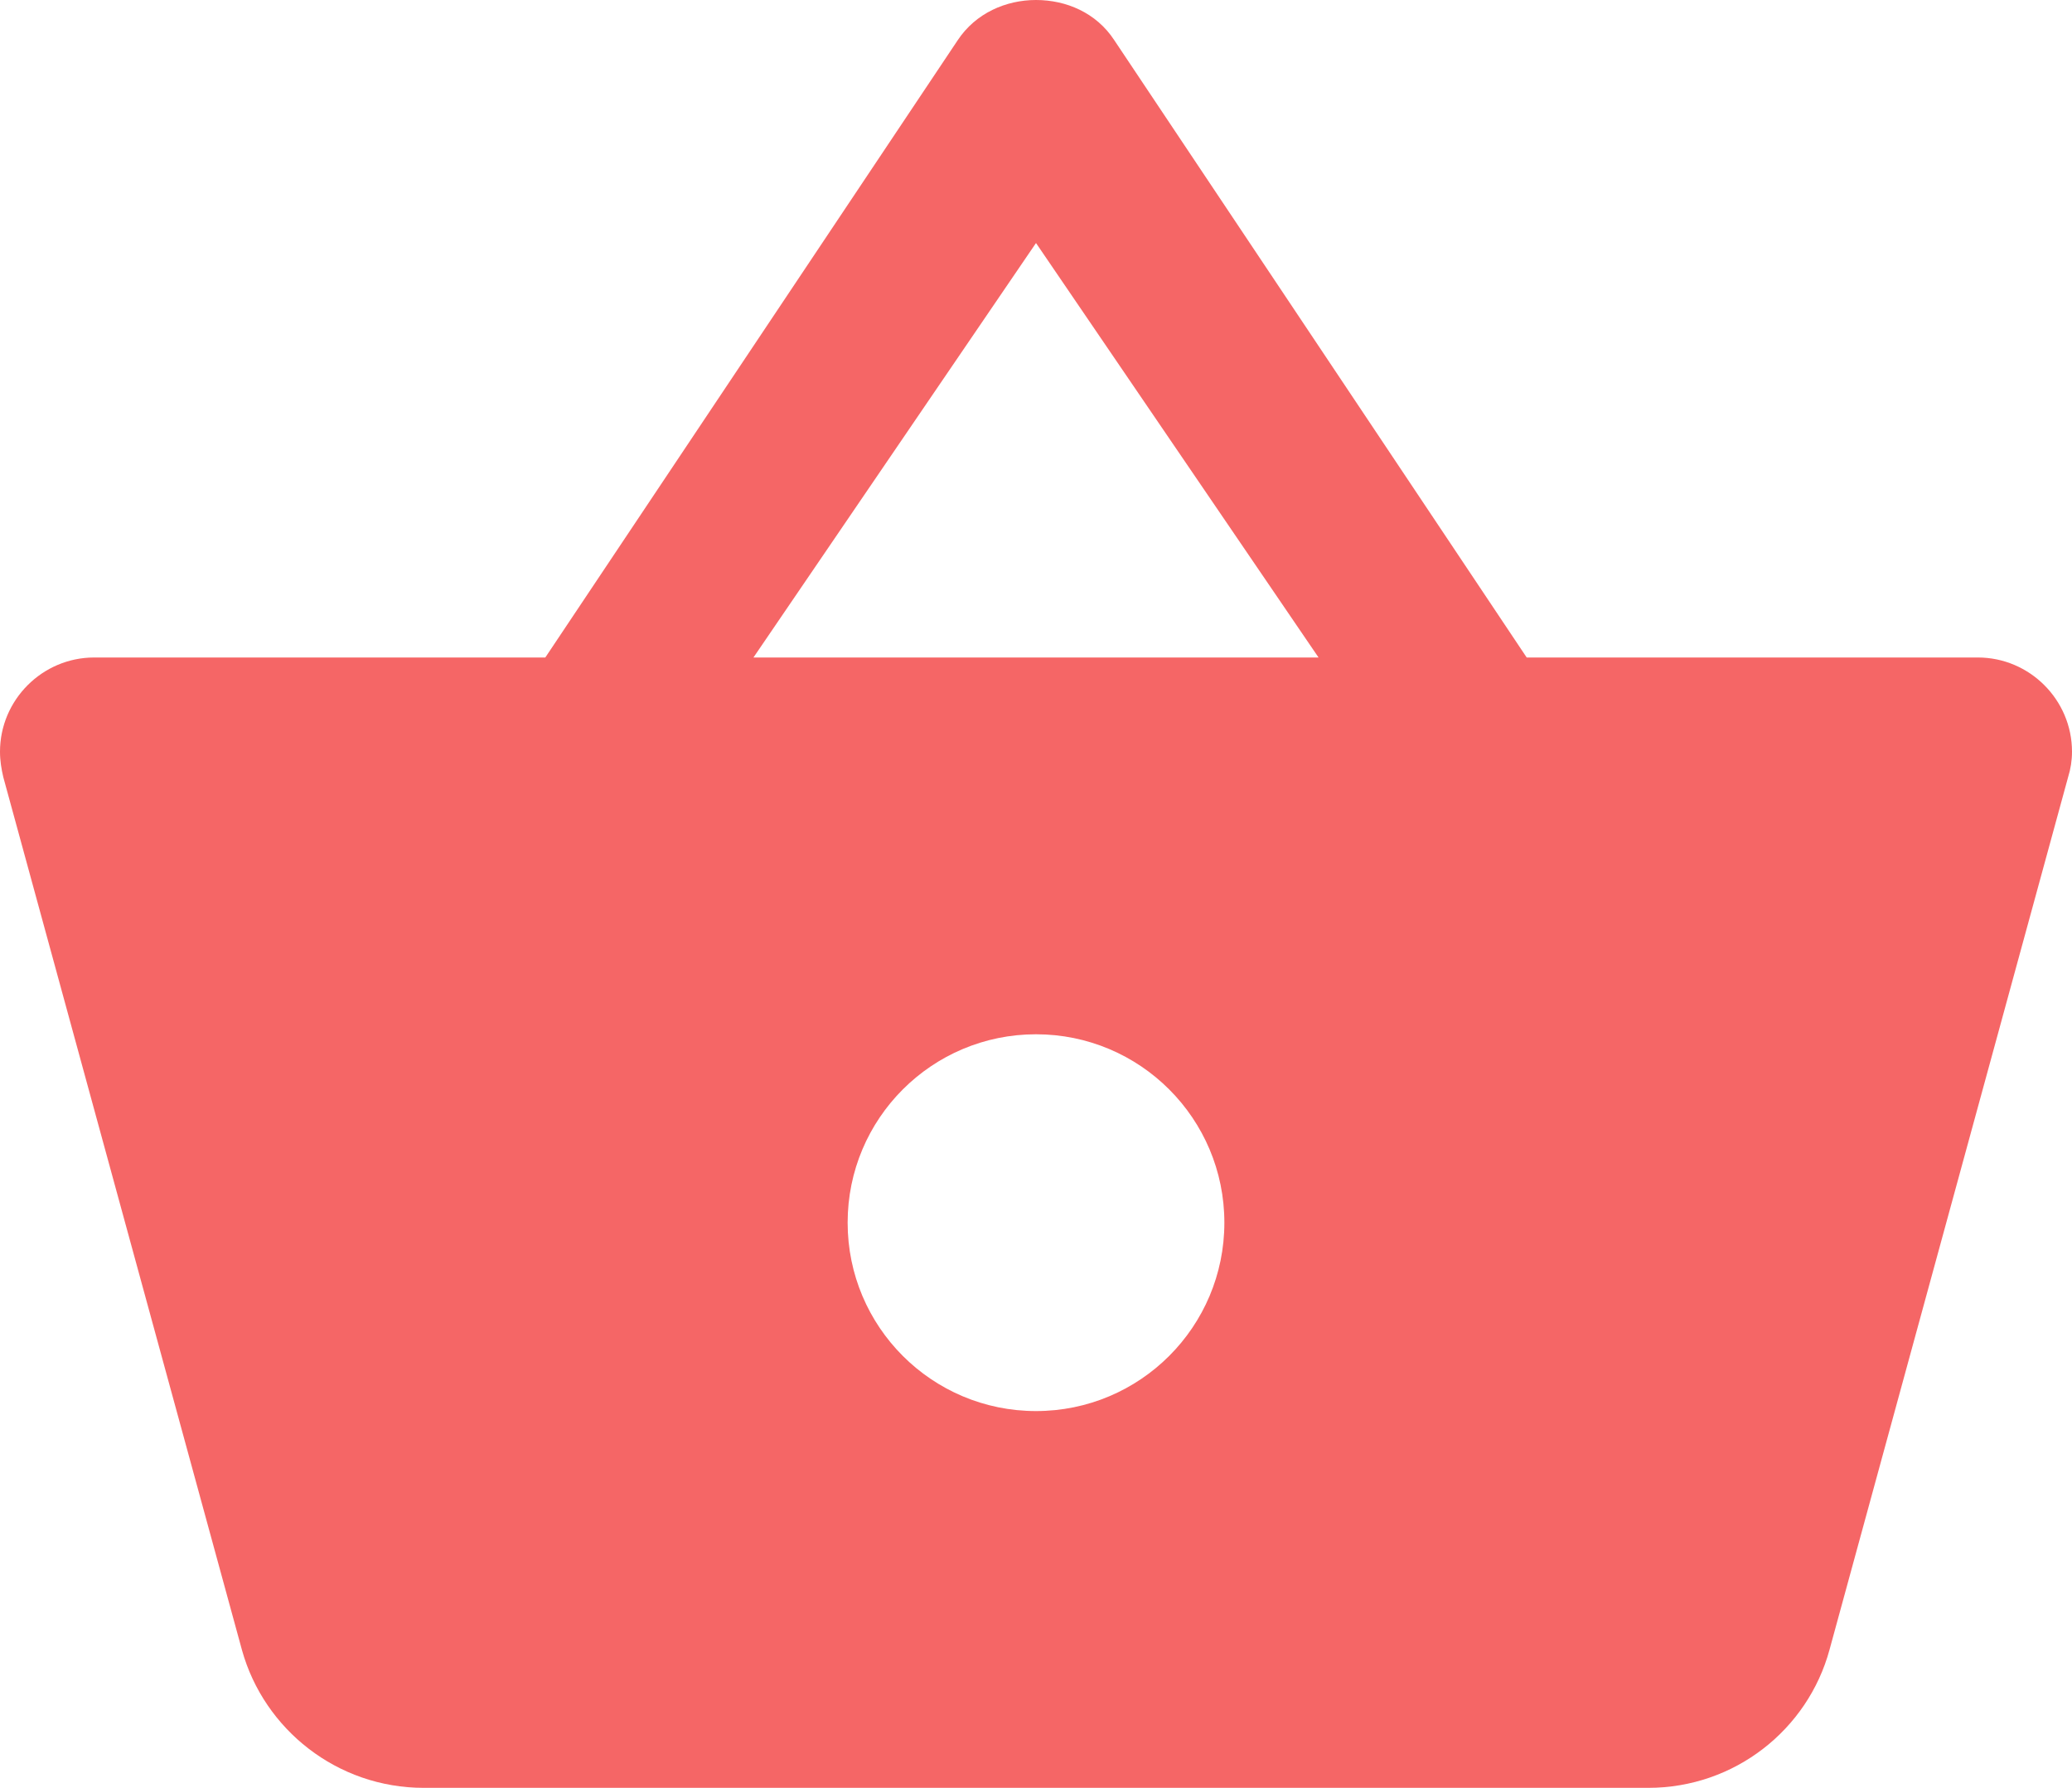 <?xml version="1.0" encoding="UTF-8" standalone="no"?>
<svg
   xmlns:dc="http://purl.org/dc/elements/1.1/"
   xmlns:cc="http://creativecommons.org/ns#"
   xmlns:rdf="http://www.w3.org/1999/02/22-rdf-syntax-ns#"
   xmlns:svg="http://www.w3.org/2000/svg"
   xmlns="http://www.w3.org/2000/svg"
   xmlns:sodipodi="http://sodipodi.sourceforge.net/DTD/sodipodi-0.dtd"
   xmlns:inkscape="http://www.inkscape.org/namespaces/inkscape"
   height="37.96"
   viewBox="0 0 44 37.96"
   width="44"
   version="1.1"
   id="svg6"
   sodipodi:docname="i_cart_black.svg"
   inkscape:version="0.92.4 (5da689c313, 2019-01-14)">
  <defs
     id="defs10" />
  <sodipodi:namedview
     pagecolor="#ffffff"
     bordercolor="#666666"
     borderopacity="1"
     objecttolerance="10"
     gridtolerance="10"
     guidetolerance="10"
     inkscape:pageopacity="0"
     inkscape:pageshadow="2"
     inkscape:window-width="1920"
     inkscape:window-height="1017"
     id="namedview8"
     showgrid="false"
     inkscape:zoom="4.9166667"
     inkscape:cx="-47.355932"
     inkscape:cy="18"
     inkscape:window-x="-8"
     inkscape:window-y="-8"
     inkscape:window-maximized="1"
     inkscape:current-layer="svg6" />
  <path
     d="m -2,-4.04 h 48 v 48 H -2 Z"
     id="path2"
     inkscape:connector-curvature="0"
     style="fill:none" />
  <path
     d="M 32.42,13.96 23.66,0.85 C 23.28,0.27 22.64,0 22,0 21.36,0 20.72,0.28 20.34,0.85 L 11.58,13.96 H 2 c -1.1,0 -2,0.9 -2,2 0,0.19 0.03,0.37 0.07,0.54 l 5.07,18.54 c 0.47,1.68 2.02,2.92 3.86,2.92 h 26 c 1.84,0 3.39,-1.24 3.85,-2.93 L 43.92,16.49 C 43.97,16.33 44,16.15 44,15.96 c 0,-1.1 -0.9,-2 -2,-2 z m -16.42,0 6,-8.8 6,8.8 z m 6,16 c -2.21,0 -4,-1.79 -4,-4 0,-2.21 1.79,-4 4,-4 2.21,0 4,1.79 4,4 0,2.21 -1.79,4 -4,4 z"
     id="path4"
     inkscape:connector-curvature="0"
     style="fill:#f56666;fill-opacity:1" />
</svg>
